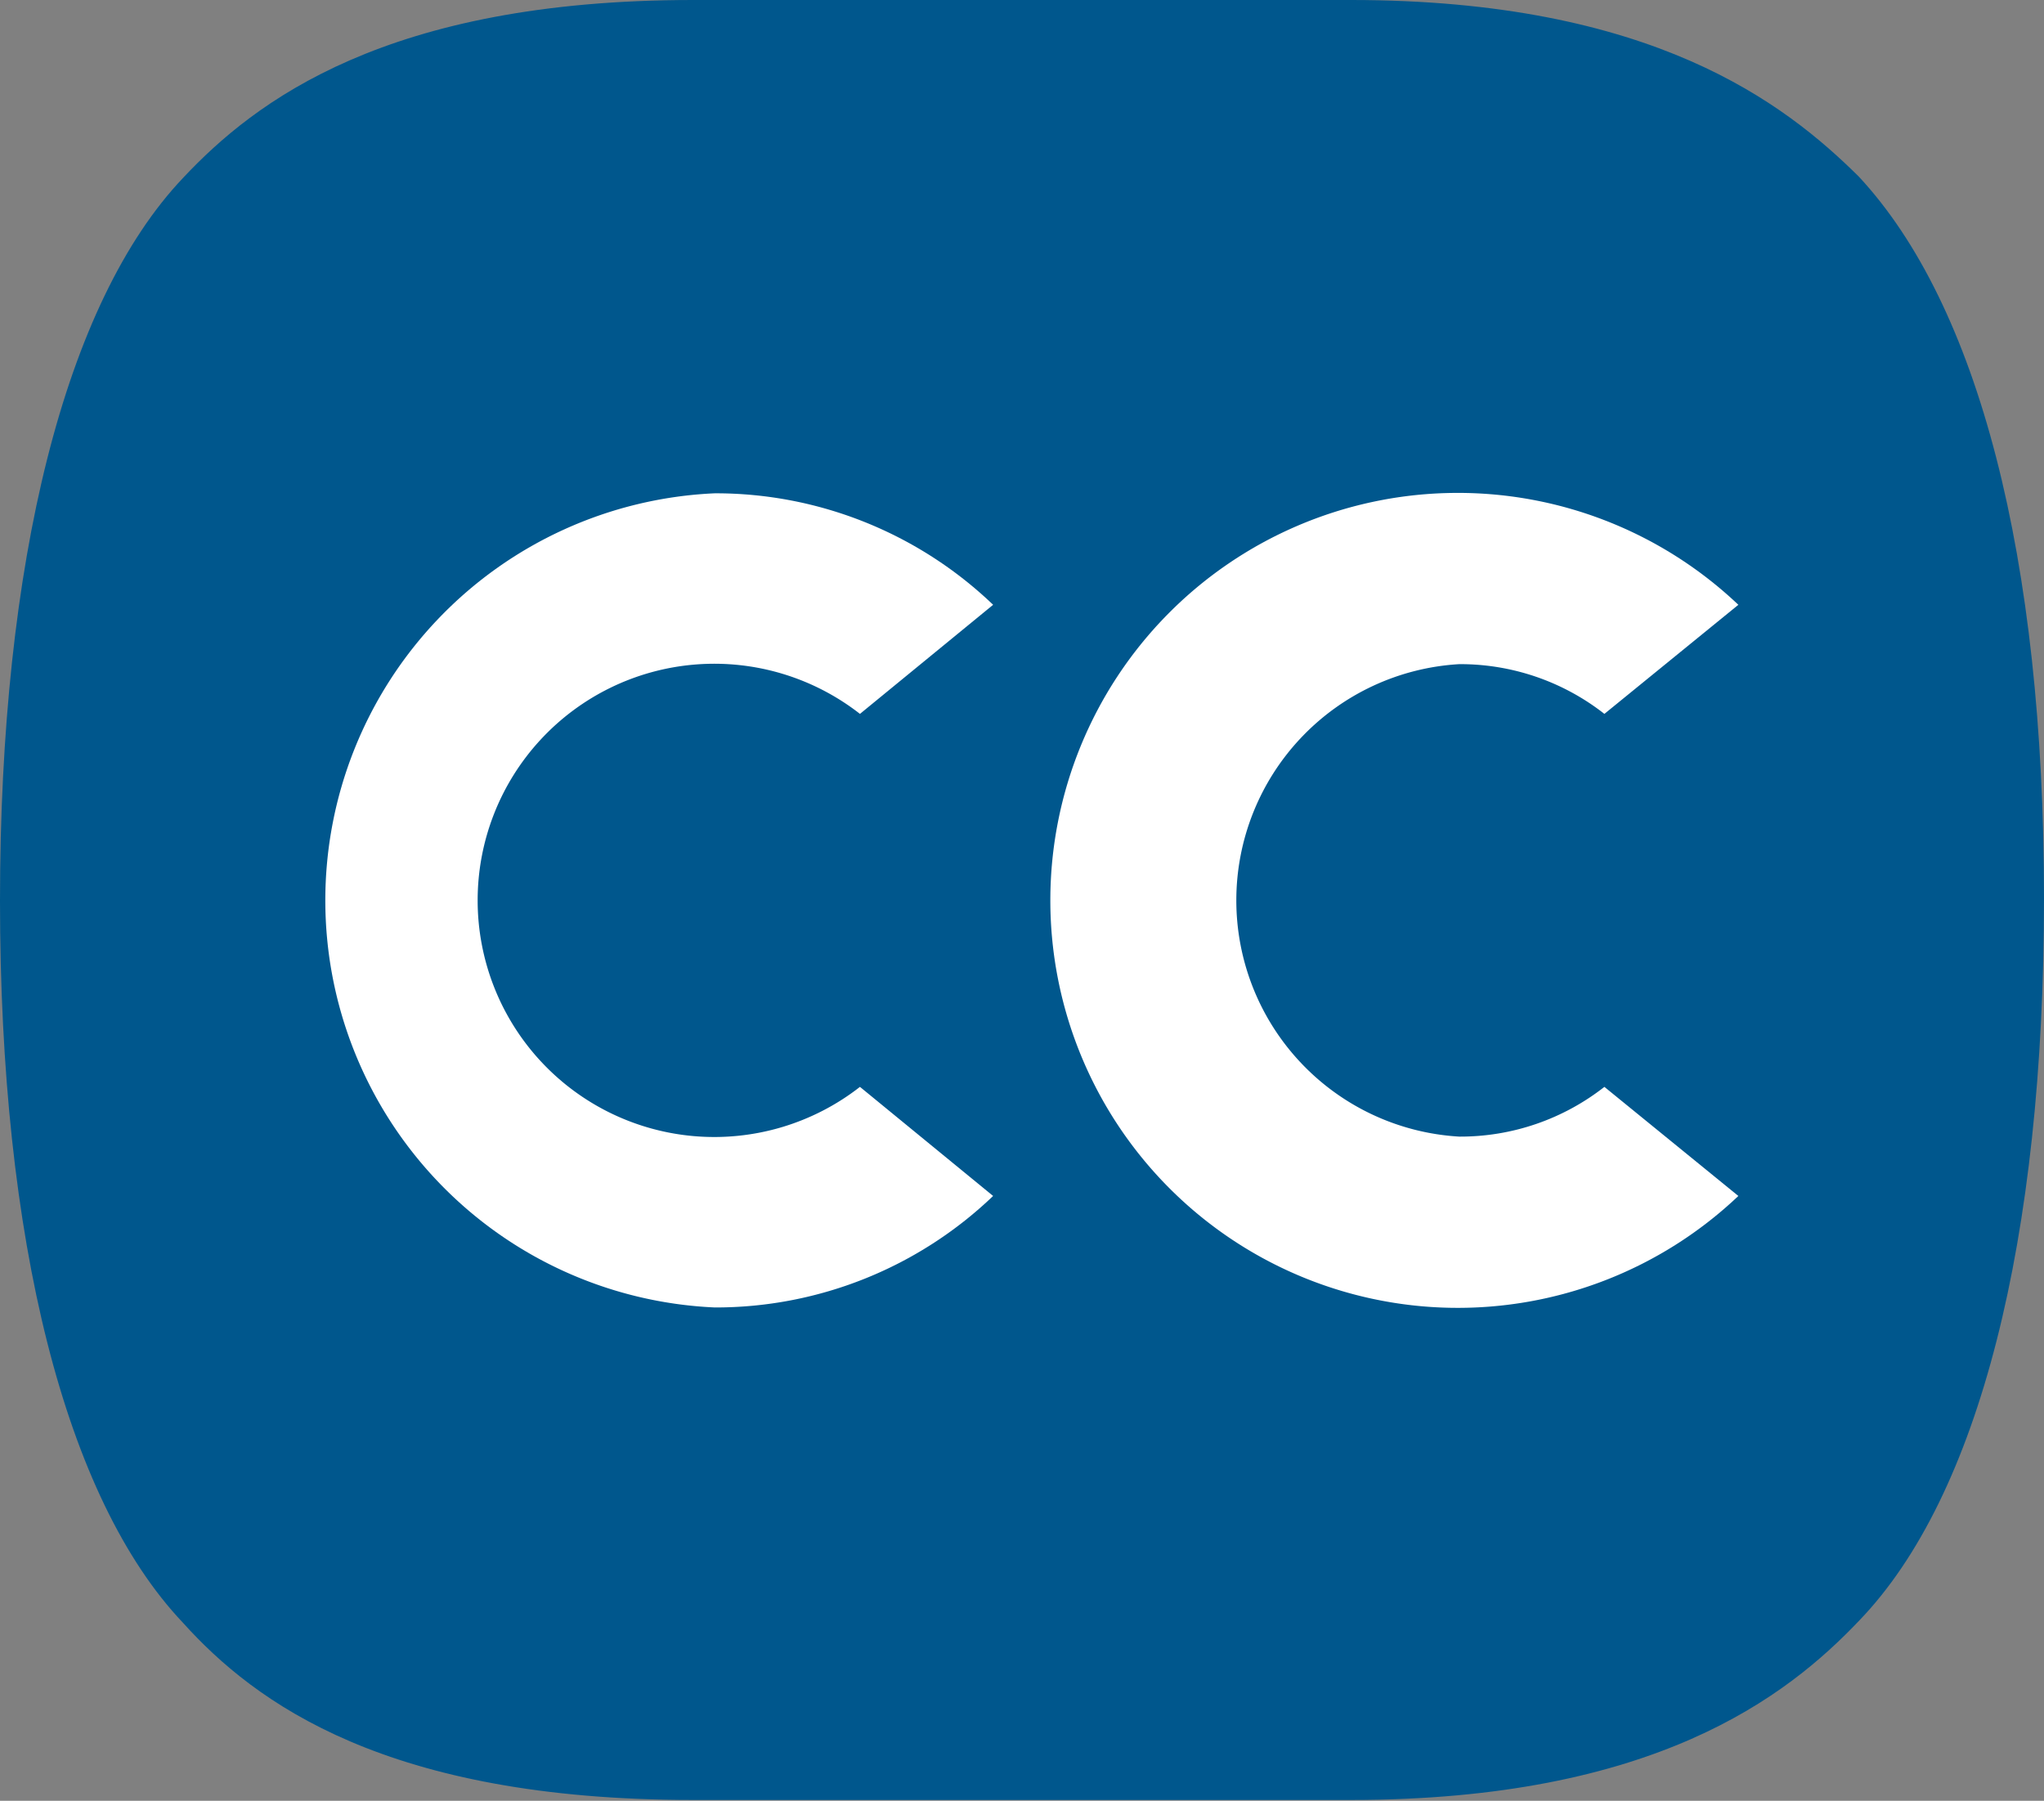 <?xml version="1.0" encoding="utf-8"?>
<svg xmlns="http://www.w3.org/2000/svg" xmlns:xlink="http://www.w3.org/1999/xlink" width="25.48" height="22.45" viewBox="0 0 25.48 22.45"><rect x="0" y="0" width="25.48" height="22.45" fill="#808080" stroke="none"/><defs><clipPath id="a"><rect width="25.48" height="22.45" style="fill:none"/></clipPath></defs><title>Asset 1</title><g style="clip-path:url(#a)"><path d="M16.84,0H8.64C4.82,0,3.18,1.26,2.28,2.22.81,3.77,0,7,0,11.23s.81,7.45,2.28,9c.9,1,2.54,2.21,6.36,2.21h8.2c3.77,0,5.43-1.28,6.34-2.24,1.49-1.55,2.3-4.74,2.3-9s-.82-7.4-2.31-9C22.25,1.29,20.6,0,16.84,0" style="fill:#00578d"/><path d="M10.72,13.55a2.95,2.95,0,1,1,0-4.65l1.66-1.36A5,5,0,0,0,8.91,6.15a5.08,5.08,0,0,0,0,10.15,5,5,0,0,0,3.47-1.39Z" style="fill:#fff"/><path d="M20,13.55a2.91,2.91,0,0,1-1.81.62,2.95,2.95,0,0,1,0-5.89A2.91,2.91,0,0,1,20,8.9l1.67-1.36a5.08,5.08,0,1,0,0,7.37Z" style="fill:#fff"/></g></svg>